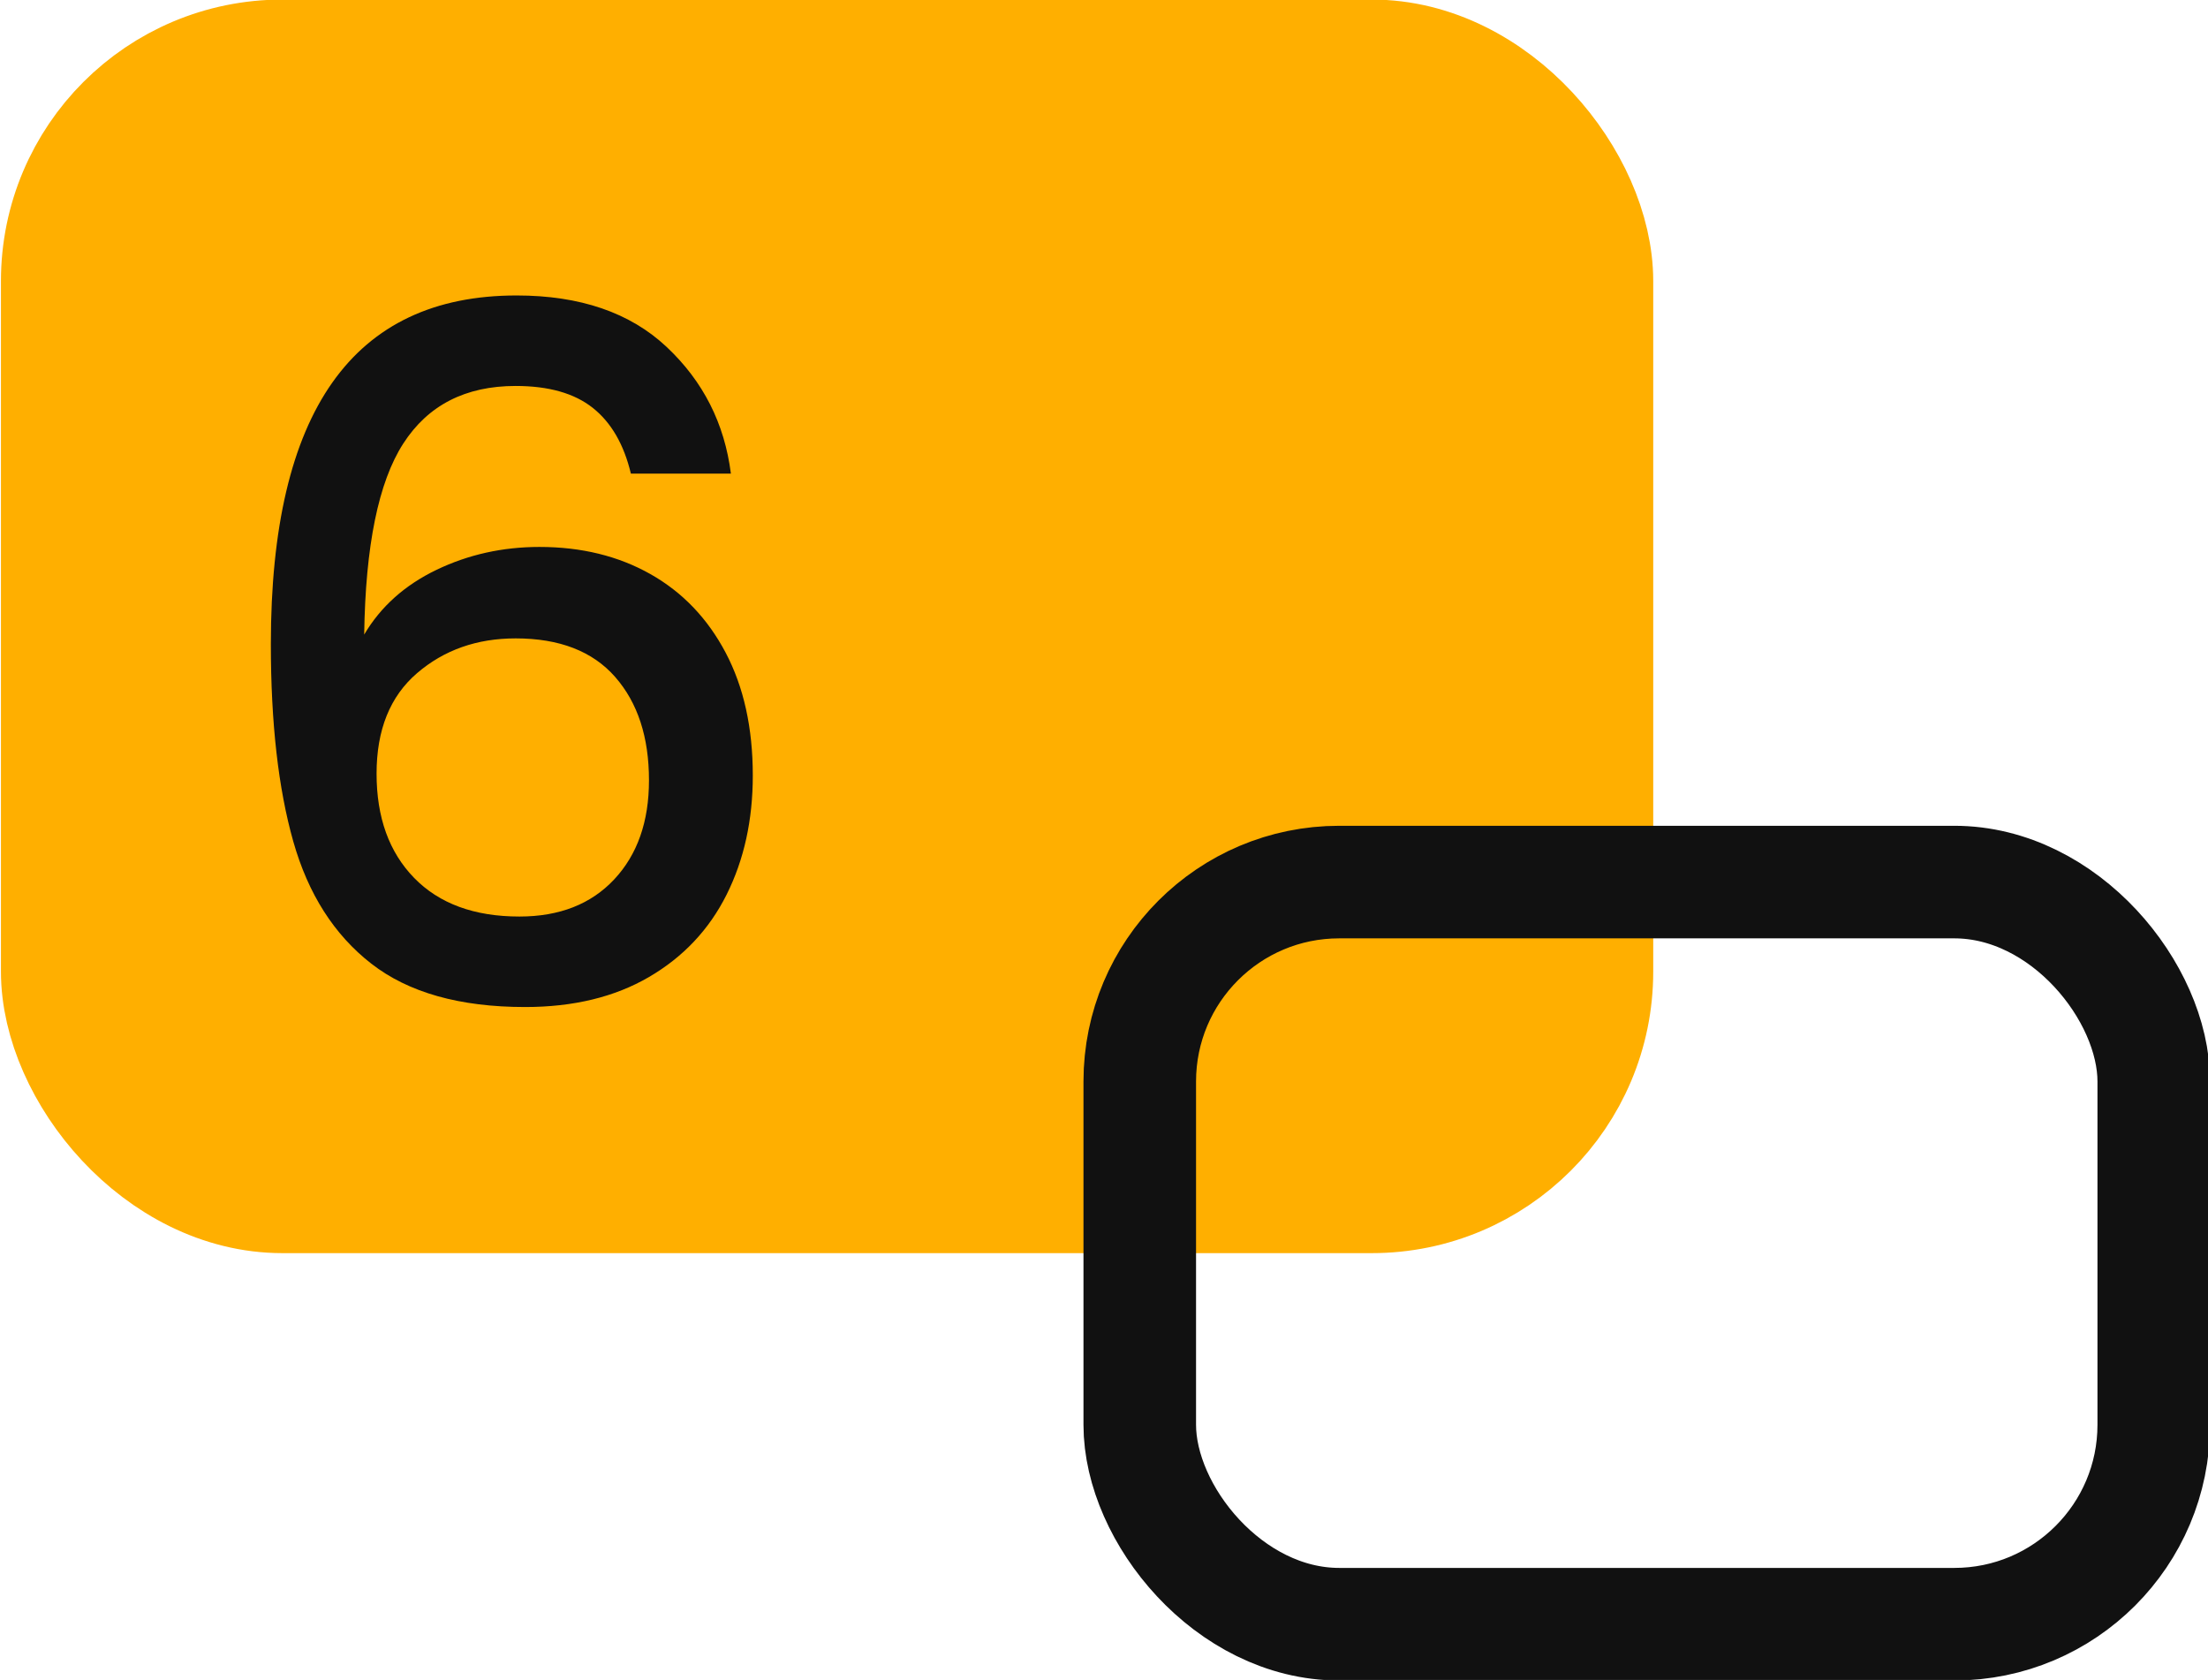 <?xml version="1.0" encoding="UTF-8"?>
<svg width="255px" height="194px" viewBox="0 0 255 194" version="1.1" xmlns="http://www.w3.org/2000/svg" xmlns:xlink="http://www.w3.org/1999/xlink">
    <title>Artboard Copy 85</title>
    <g id="Artboard-Copy-85" stroke="none" stroke-width="1" fill="none" fill-rule="evenodd">
        <rect id="Rectangle-Copy-28" stroke="#FFAF00" stroke-width="13.681" fill="#FFAF00" x="6.95" y="6.79" width="177.139" height="131.079" rx="25.662"></rect>
        <rect id="Rectangle-Copy-29" stroke="#111111" stroke-width="13" x="131.63" y="101.86" width="117.105" height="85.7" rx="23.03"></rect>
        <g id="6-copy" transform="translate(31.28, 34.12)" fill="#111111" fill-rule="nonzero">
            <path d="M41.58,20.57 C40.773,17.197 39.307,14.667 37.18,12.98 C35.053,11.293 32.083,10.45 28.27,10.45 C22.477,10.45 18.15,12.668 15.29,17.105 C12.43,21.542 10.927,28.893 10.78,39.16 C12.687,35.933 15.473,33.44 19.14,31.68 C22.807,29.92 26.767,29.04 31.02,29.04 C35.86,29.04 40.132,30.085 43.835,32.175 C47.538,34.265 50.435,37.29 52.525,41.25 C54.615,45.21 55.66,49.94 55.66,55.44 C55.66,60.573 54.652,65.157 52.635,69.19 C50.618,73.223 47.63,76.395 43.67,78.705 C39.71,81.015 34.943,82.17 29.37,82.17 C21.817,82.17 15.895,80.502 11.605,77.165 C7.315,73.828 4.308,69.117 2.585,63.03 C0.862,56.943 0,49.353 0,40.26 C0,13.42 9.46,0 28.38,0 C35.713,0 41.488,1.98 45.705,5.94 C49.922,9.9 52.397,14.777 53.13,20.57 L41.58,20.57 Z M28.27,39.6 C23.797,39.6 20.002,40.938 16.885,43.615 C13.768,46.292 12.21,50.16 12.21,55.22 C12.21,60.28 13.658,64.295 16.555,67.265 C19.452,70.235 23.503,71.72 28.71,71.72 C33.33,71.72 36.978,70.29 39.655,67.43 C42.332,64.57 43.67,60.757 43.67,55.99 C43.67,51.003 42.368,47.025 39.765,44.055 C37.162,41.085 33.33,39.6 28.27,39.6 Z" id="Shape"></path>
        </g>
    </g>
</svg>